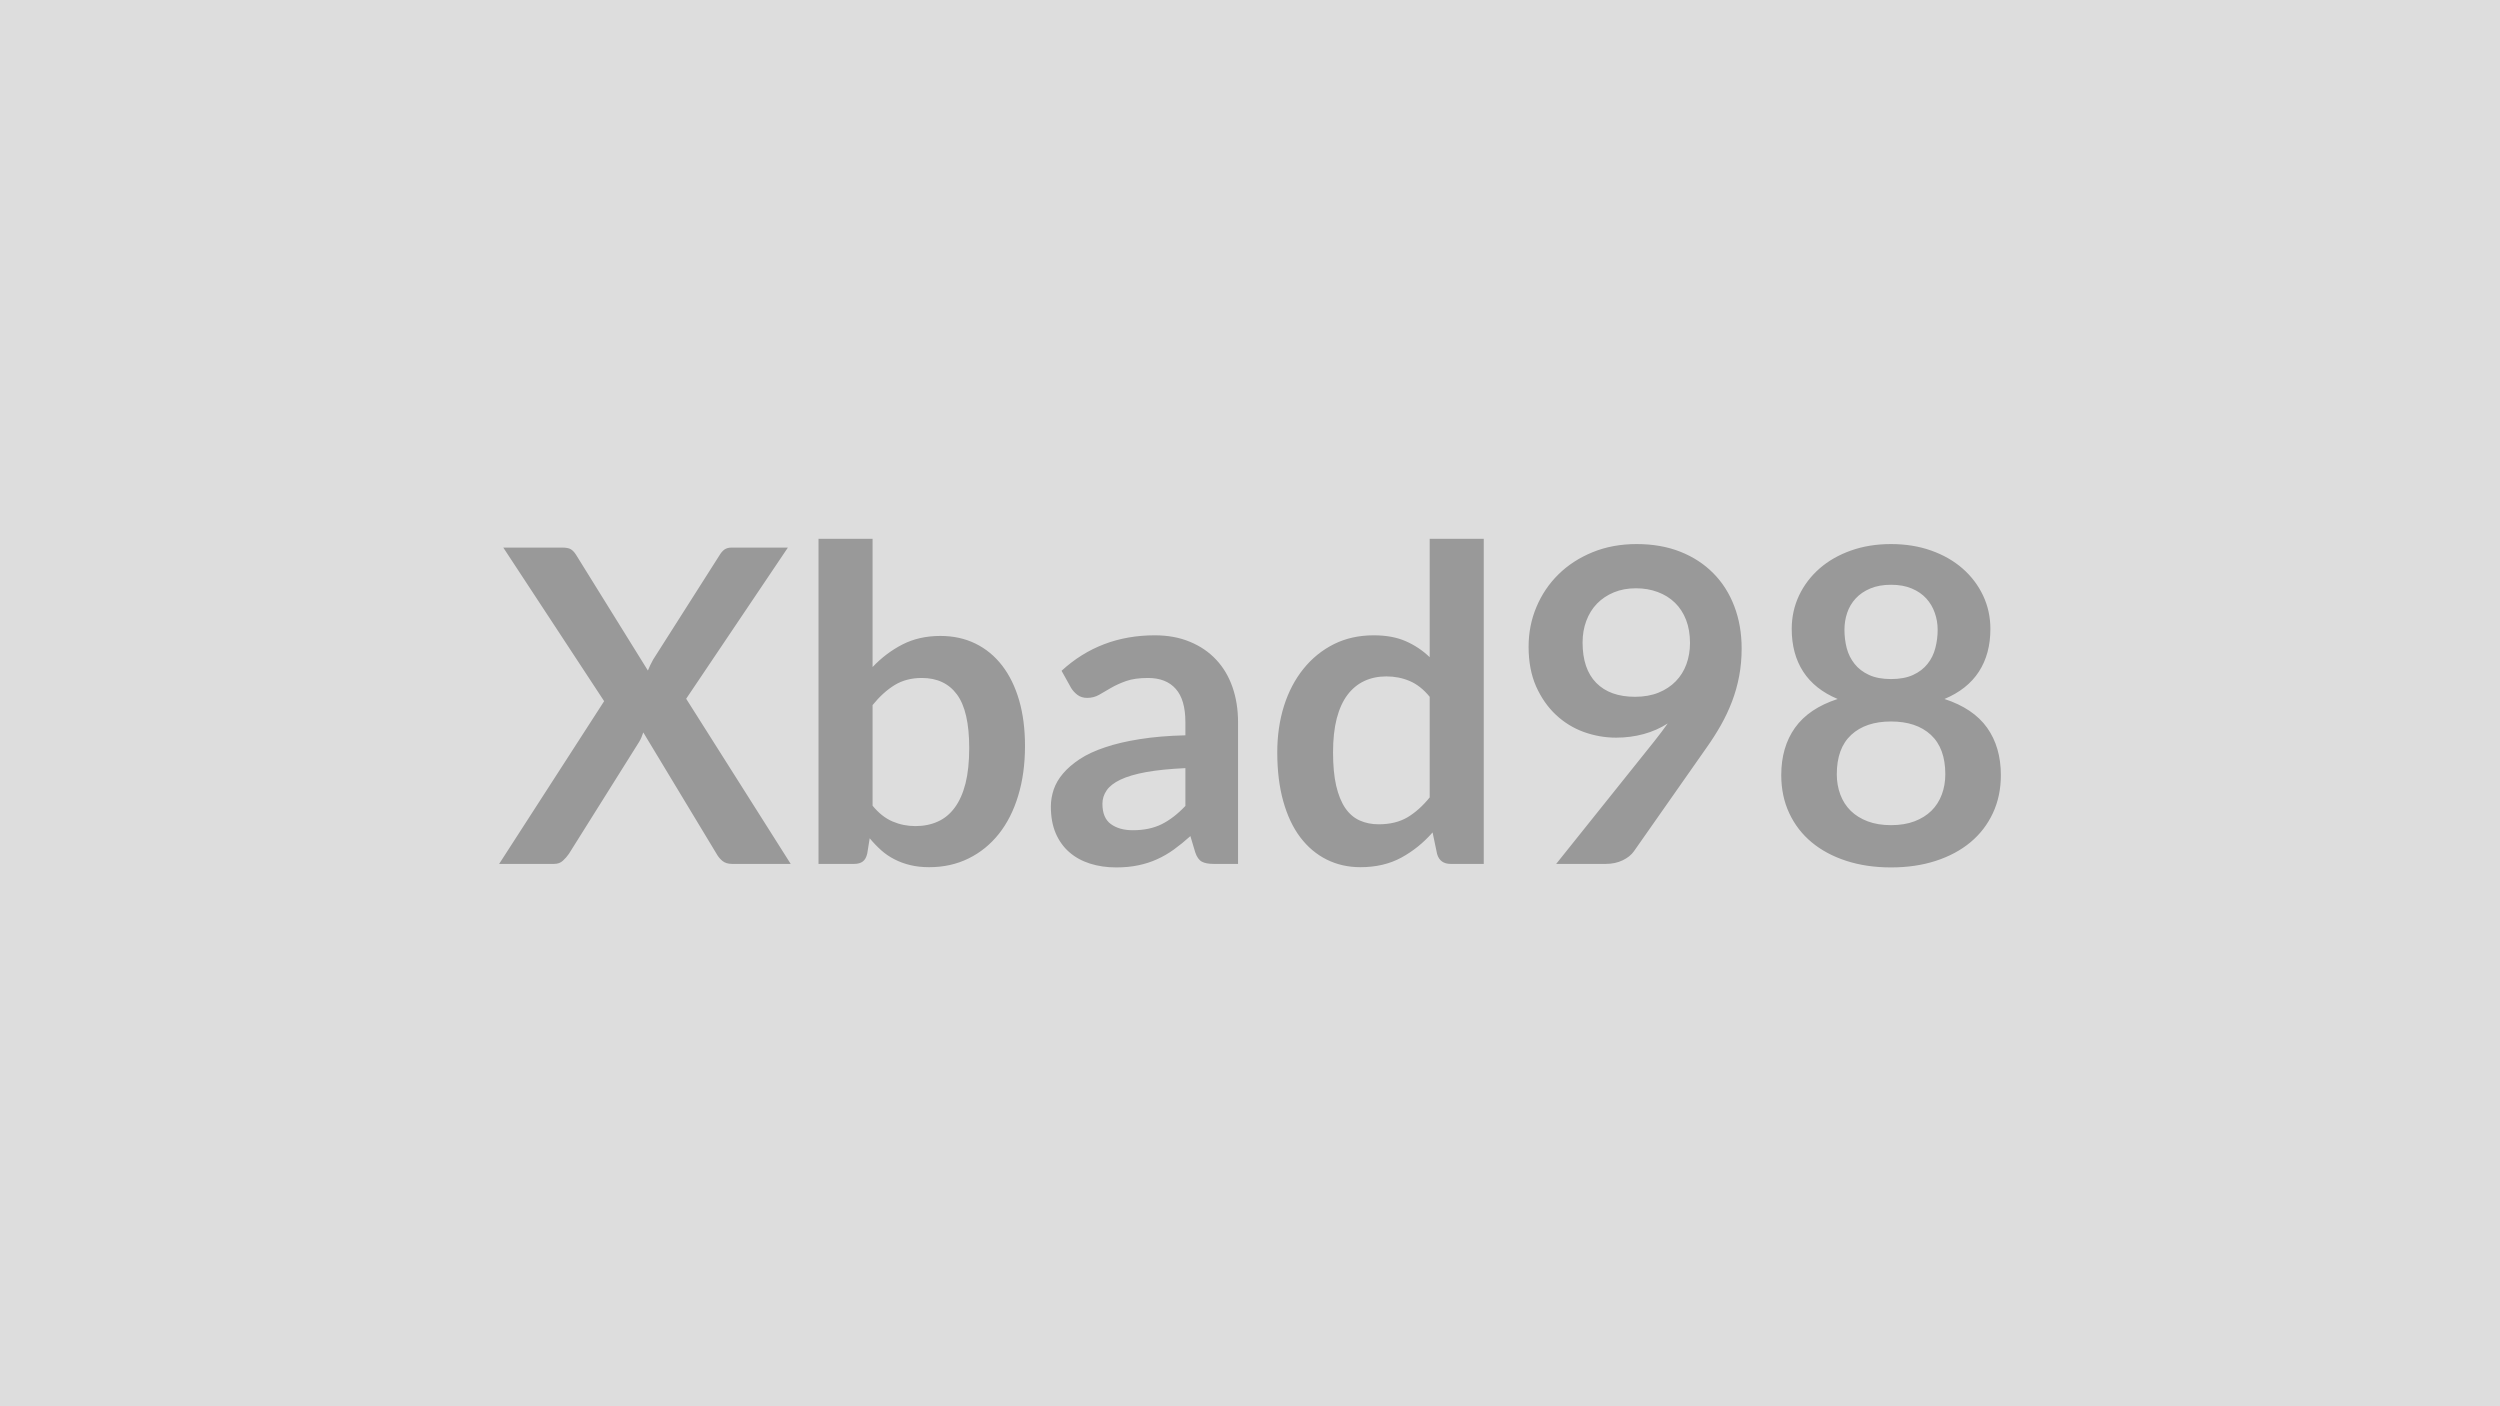 <svg xmlns="http://www.w3.org/2000/svg" width="320" height="180" viewBox="0 0 320 180"><rect width="100%" height="100%" fill="#DDDDDD"/><path fill="#999999" d="m87.83 89.44 13.38 21.14h-7.5q-.78 0-1.25-.39-.46-.39-.74-.9l-9.38-15.54q-.22.7-.53 1.21l-8.99 14.33q-.33.48-.77.88-.43.41-1.13.41h-7.03l13.44-20.83-12.91-19.66h7.51q.78 0 1.13.21t.66.69l9.21 14.84q.28-.7.67-1.4l8.46-13.3q.31-.53.67-.79.36-.25.92-.25h7.2zm23.86.81v12.88q1.17 1.43 2.56 2.02 1.38.59 2.92.59 1.6 0 2.87-.58 1.28-.57 2.17-1.79.9-1.22 1.38-3.11.47-1.89.47-4.52 0-4.73-1.57-6.85-1.56-2.11-4.5-2.11-1.99 0-3.48.91-1.48.91-2.82 2.56m0-21.28v16.41q1.73-1.82 3.85-2.9 2.11-1.08 4.83-1.08 2.49 0 4.49.98t3.42 2.82q1.41 1.83 2.17 4.44.75 2.6.75 5.85 0 3.5-.87 6.35-.86 2.86-2.47 4.89t-3.88 3.15-5.04 1.12q-1.35 0-2.44-.27-1.09-.26-2.01-.74-.93-.47-1.7-1.16t-1.47-1.53l-.31 1.94q-.16.72-.57 1.03t-1.11.31h-4.56V68.97zm40.04 34.19v-4.84q-3 .14-5.04.51-2.05.38-3.28.97t-1.76 1.37q-.54.79-.54 1.71 0 1.82 1.08 2.6 1.08.79 2.82.79 2.12 0 3.68-.77 1.55-.77 3.04-2.34m-14.62-15.09-1.23-2.21q4.95-4.54 11.93-4.54 2.52 0 4.5.83 1.99.82 3.36 2.29 1.38 1.47 2.09 3.52.71 2.04.71 4.48v18.14h-3.13q-.98 0-1.51-.29-.54-.3-.84-1.19l-.62-2.08q-1.09.98-2.13 1.73-1.03.74-2.15 1.24-1.12.51-2.4.77-1.27.27-2.81.27-1.82 0-3.36-.49t-2.66-1.47-1.74-2.44q-.61-1.45-.61-3.39 0-1.09.36-2.17.36-1.07 1.19-2.05t2.14-1.85q1.32-.87 3.24-1.51 1.91-.65 4.46-1.05 2.55-.41 5.83-.49v-1.68q0-2.89-1.24-4.27-1.23-1.39-3.55-1.39-1.68 0-2.79.39-1.1.39-1.94.88t-1.53.89q-.69.39-1.53.39-.72 0-1.23-.38-.5-.38-.81-.88m45.89 14V89.19q-1.17-1.43-2.56-2.02t-2.98-.59q-1.57 0-2.83.59t-2.16 1.78q-.89 1.19-1.37 3.02-.47 1.84-.47 4.33 0 2.52.4 4.27.41 1.75 1.16 2.86.76 1.1 1.85 1.59t2.44.49q2.15 0 3.67-.89 1.51-.9 2.85-2.55m0-33.1h6.92v41.61h-4.23q-1.37 0-1.74-1.26l-.58-2.77q-1.74 1.99-3.99 3.22-2.26 1.23-5.25 1.23-2.36 0-4.32-.98t-3.37-2.84-2.18-4.61q-.77-2.74-.77-6.27 0-3.19.86-5.94.87-2.74 2.5-4.76 1.62-2.01 3.89-3.15 2.27-1.13 5.09-1.13 2.41 0 4.12.76 1.71.75 3.05 2.04zm19.57 13.27q0 3.39 1.75 5.17t4.97 1.78q1.68 0 3-.53 1.32-.54 2.21-1.46.9-.92 1.36-2.18t.46-2.72q0-1.65-.5-2.95-.51-1.31-1.43-2.2-.92-.9-2.2-1.37-1.27-.48-2.78-.48-1.57 0-2.83.52t-2.16 1.44q-.89.92-1.37 2.2-.48 1.27-.48 2.78m-3.38 28.34 12.57-15.71q.47-.59.89-1.15t.82-1.12q-1.4.9-3.08 1.36t-3.53.46q-2.1 0-4.12-.72-2.01-.73-3.58-2.2t-2.54-3.64q-.96-2.17-.96-5.08 0-2.72 1.01-5.1 1-2.38 2.82-4.17t4.37-2.83 5.63-1.04q3.11 0 5.59.98 2.47.98 4.22 2.75 1.75 1.76 2.69 4.23.94 2.46.94 5.4 0 1.88-.32 3.56t-.91 3.23-1.43 3.04q-.84 1.48-1.88 2.94l-9.26 13.21q-.48.68-1.43 1.14t-2.16.46zm42.86-4.96q1.71 0 3-.49t2.17-1.35q.88-.87 1.33-2.08.45-1.2.45-2.6 0-3.33-1.85-5.04t-5.1-1.71q-3.24 0-5.09 1.71t-1.85 5.04q0 1.4.45 2.6.45 1.21 1.33 2.08.88.86 2.17 1.35t2.99.49m0-30.77q-1.54 0-2.66.48-1.12.47-1.86 1.27t-1.09 1.84q-.35 1.03-.35 2.18 0 1.2.29 2.34.3 1.13 1 2.01.7.89 1.85 1.42 1.14.53 2.82.53t2.83-.53 1.85-1.42q.7-.88.99-2.01.3-1.14.3-2.34 0-1.15-.37-2.18-.36-1.04-1.09-1.84t-1.85-1.27q-1.12-.48-2.66-.48m6.84 14.62q3.69 1.2 5.46 3.68 1.76 2.48 1.76 6.06 0 2.69-1.02 4.87-1.02 2.19-2.87 3.73t-4.44 2.38-5.73.84q-3.13 0-5.72-.84t-4.44-2.38-2.87-3.73Q228 101.9 228 99.21q0-3.58 1.76-6.06 1.77-2.48 5.46-3.68-2.94-1.23-4.41-3.5t-1.47-5.46q0-2.3.94-4.29.94-1.98 2.62-3.45t4.02-2.3q2.33-.83 5.13-.83t5.14.83 4.02 2.3 2.62 3.45q.94 1.99.94 4.29 0 3.19-1.47 5.46t-4.41 3.5"/></svg>